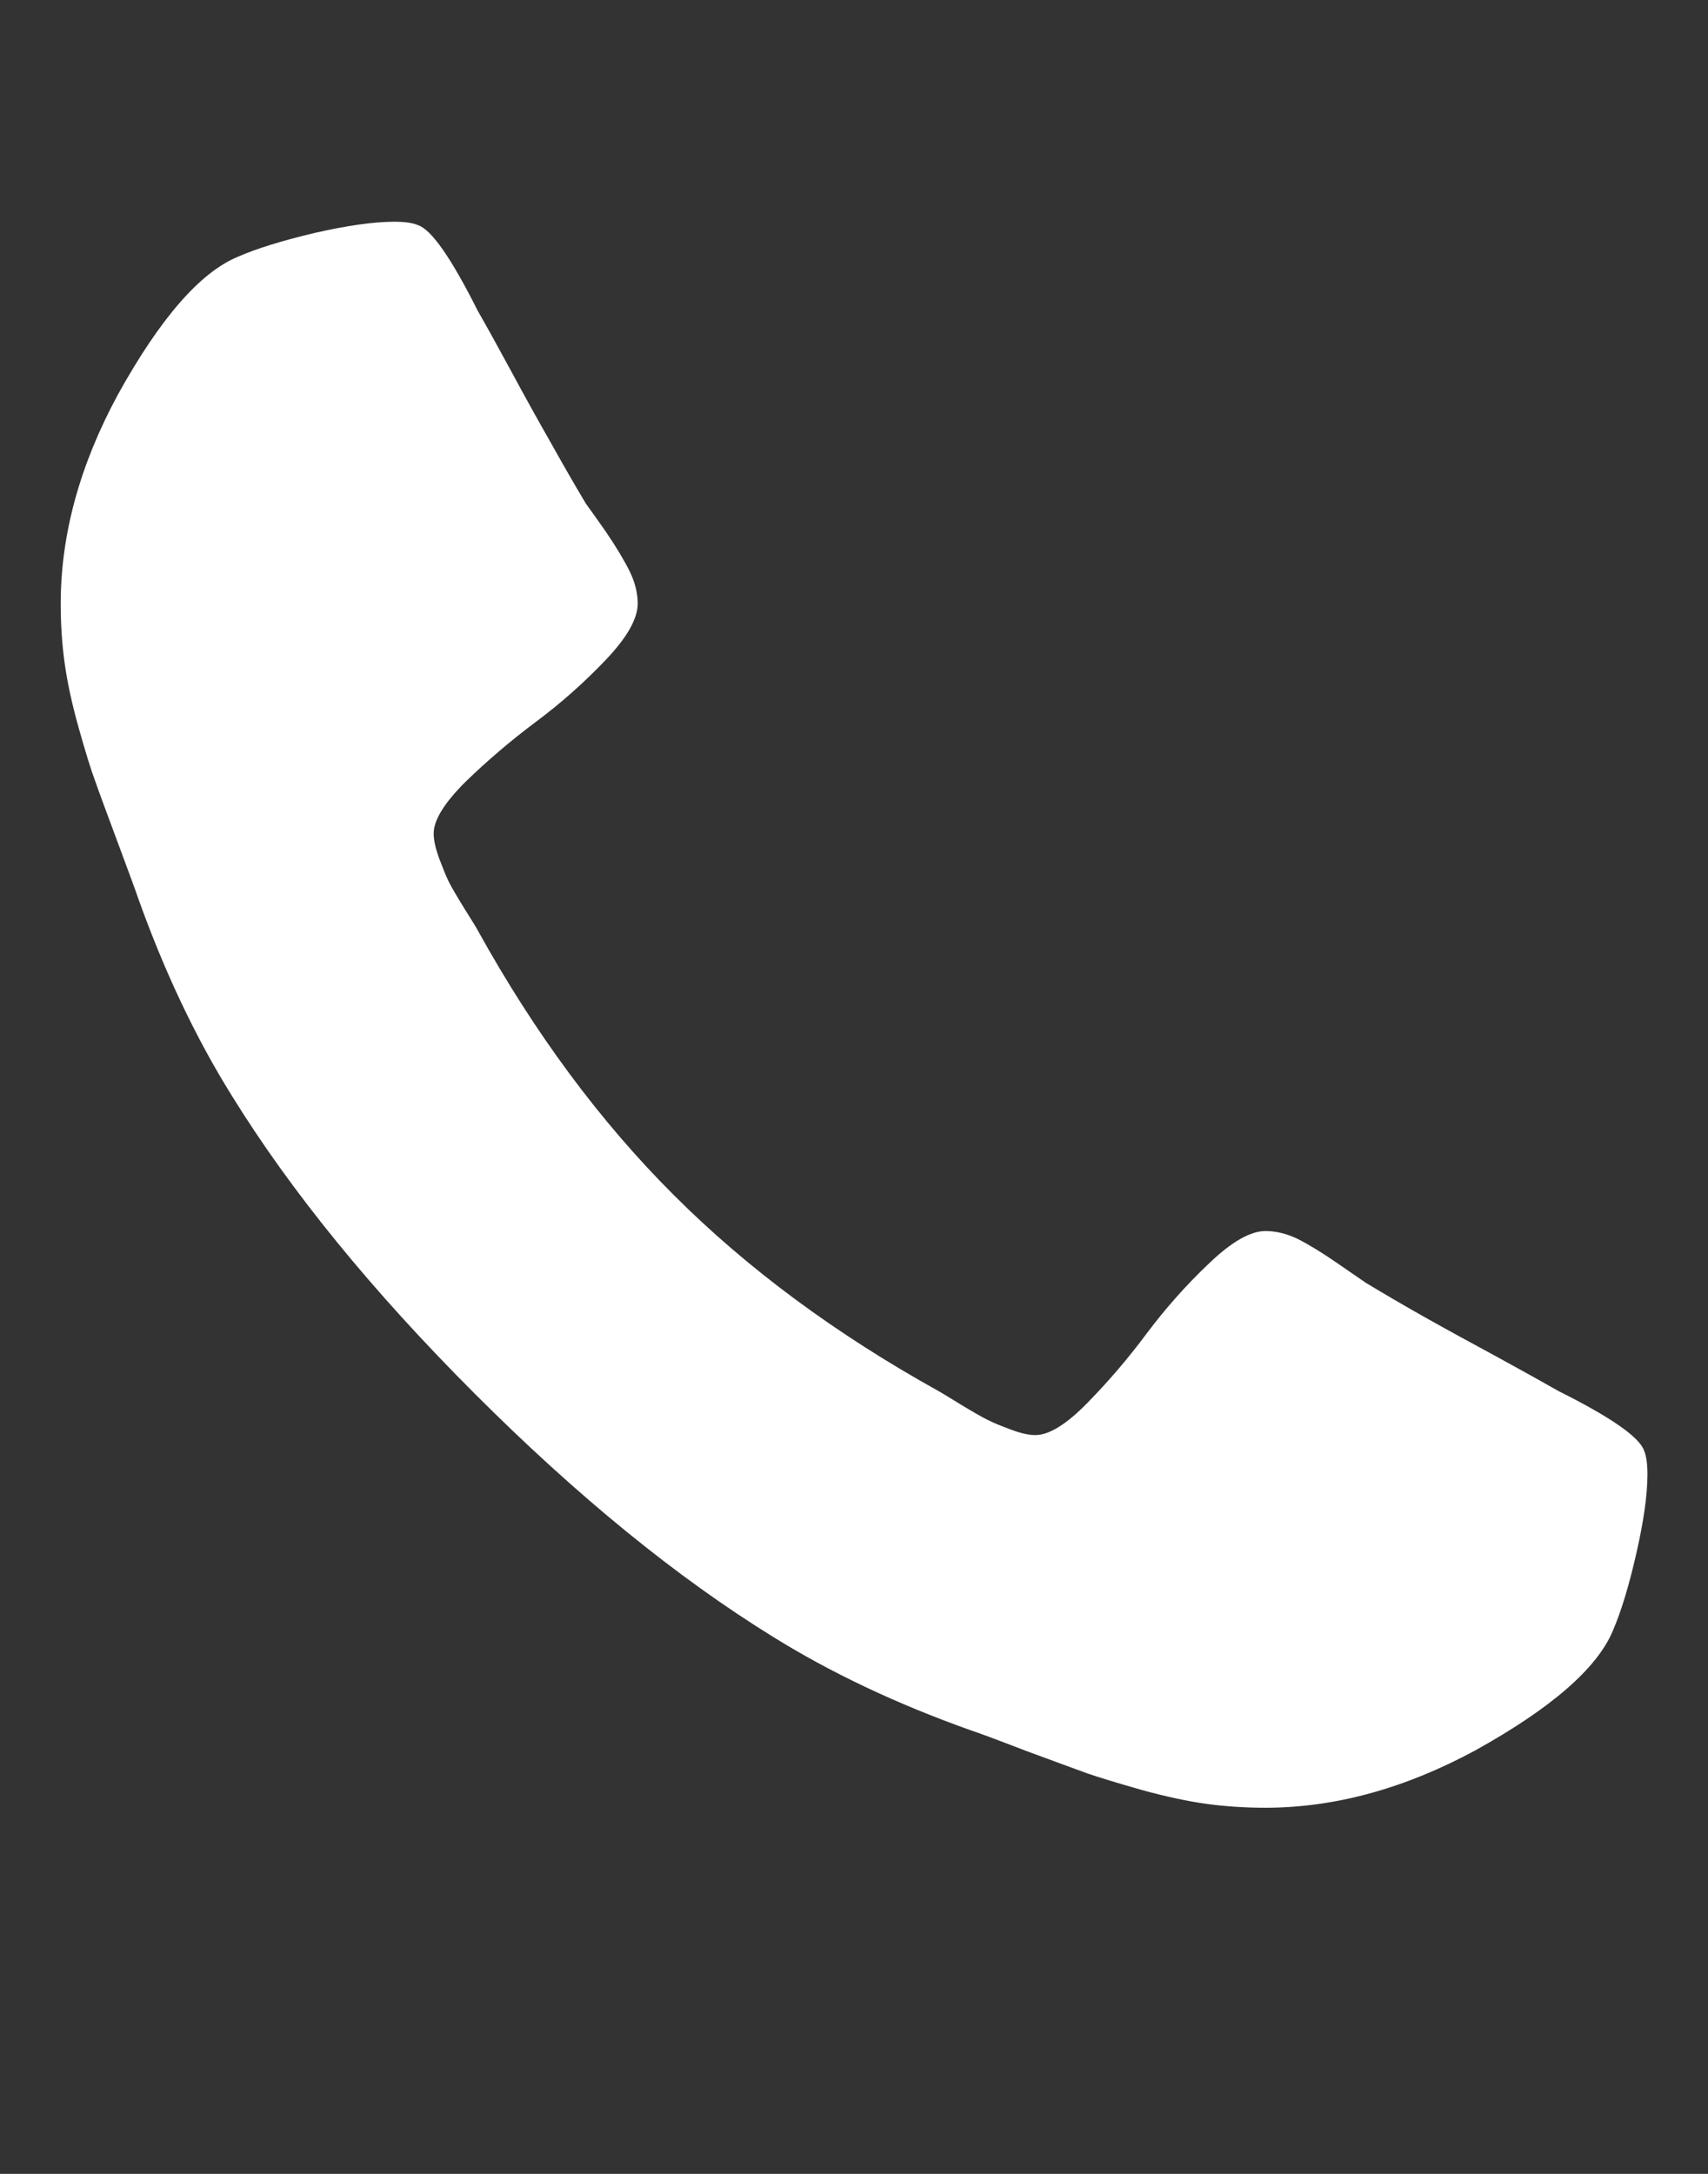 <svg width="11" height="14" viewBox="0 0 11 14" fill="none" xmlns="http://www.w3.org/2000/svg">
<rect x="0" y="0" width="11" height="14" fill="#333333" stroke="none"/>
<path d="M10.61 9.495C10.61 9.626 10.586 9.797 10.538 10.006C10.49 10.217 10.439 10.383 10.386 10.505C10.284 10.746 9.988 11.003 9.499 11.274C9.045 11.519 8.595 11.642 8.15 11.642C8.02 11.642 7.893 11.634 7.769 11.617C7.646 11.6 7.507 11.57 7.351 11.527C7.197 11.483 7.082 11.448 7.006 11.422C6.932 11.395 6.797 11.346 6.603 11.274C6.411 11.2 6.292 11.156 6.248 11.142C5.774 10.973 5.351 10.773 4.978 10.541C4.358 10.158 3.719 9.637 3.059 8.977C2.398 8.316 1.876 7.676 1.494 7.058C1.262 6.686 1.061 6.263 0.891 5.788C0.877 5.745 0.833 5.627 0.761 5.433C0.689 5.239 0.639 5.105 0.613 5.03C0.585 4.956 0.55 4.841 0.506 4.685C0.463 4.531 0.433 4.392 0.416 4.268C0.399 4.145 0.391 4.018 0.391 3.887C0.391 3.443 0.514 2.993 0.761 2.538C1.032 2.05 1.288 1.755 1.531 1.654C1.651 1.601 1.817 1.55 2.027 1.5C2.238 1.452 2.409 1.428 2.539 1.428C2.607 1.428 2.658 1.435 2.692 1.45C2.779 1.479 2.907 1.663 3.077 2.002C3.13 2.094 3.202 2.224 3.294 2.394C3.385 2.563 3.47 2.716 3.549 2.854C3.626 2.992 3.7 3.121 3.773 3.243C3.787 3.262 3.83 3.322 3.901 3.423C3.971 3.526 4.022 3.612 4.056 3.681C4.09 3.751 4.107 3.82 4.107 3.887C4.107 3.985 4.038 4.106 3.901 4.25C3.762 4.396 3.612 4.529 3.451 4.649C3.288 4.771 3.138 4.899 2.999 5.034C2.862 5.17 2.793 5.281 2.793 5.368C2.793 5.411 2.805 5.465 2.829 5.53C2.854 5.596 2.874 5.646 2.891 5.68C2.908 5.714 2.942 5.772 2.992 5.853C3.044 5.935 3.072 5.982 3.077 5.992C3.444 6.655 3.865 7.223 4.34 7.697C4.813 8.17 5.382 8.591 6.045 8.959C6.055 8.964 6.101 8.992 6.182 9.042C6.266 9.093 6.324 9.126 6.358 9.143C6.391 9.16 6.441 9.181 6.506 9.205C6.571 9.23 6.625 9.242 6.668 9.242C6.756 9.242 6.868 9.173 7.003 9.035C7.139 8.896 7.267 8.747 7.387 8.585C7.509 8.423 7.642 8.273 7.787 8.136C7.932 7.997 8.053 7.928 8.15 7.928C8.217 7.928 8.287 7.945 8.358 7.979C8.427 8.014 8.513 8.066 8.614 8.136C8.716 8.206 8.777 8.248 8.797 8.262C8.917 8.334 9.046 8.41 9.185 8.488C9.322 8.565 9.476 8.649 9.646 8.741C9.814 8.833 9.945 8.906 10.038 8.959C10.376 9.128 10.56 9.256 10.589 9.344C10.603 9.377 10.61 9.428 10.61 9.495Z" fill="white"/>
</svg>
